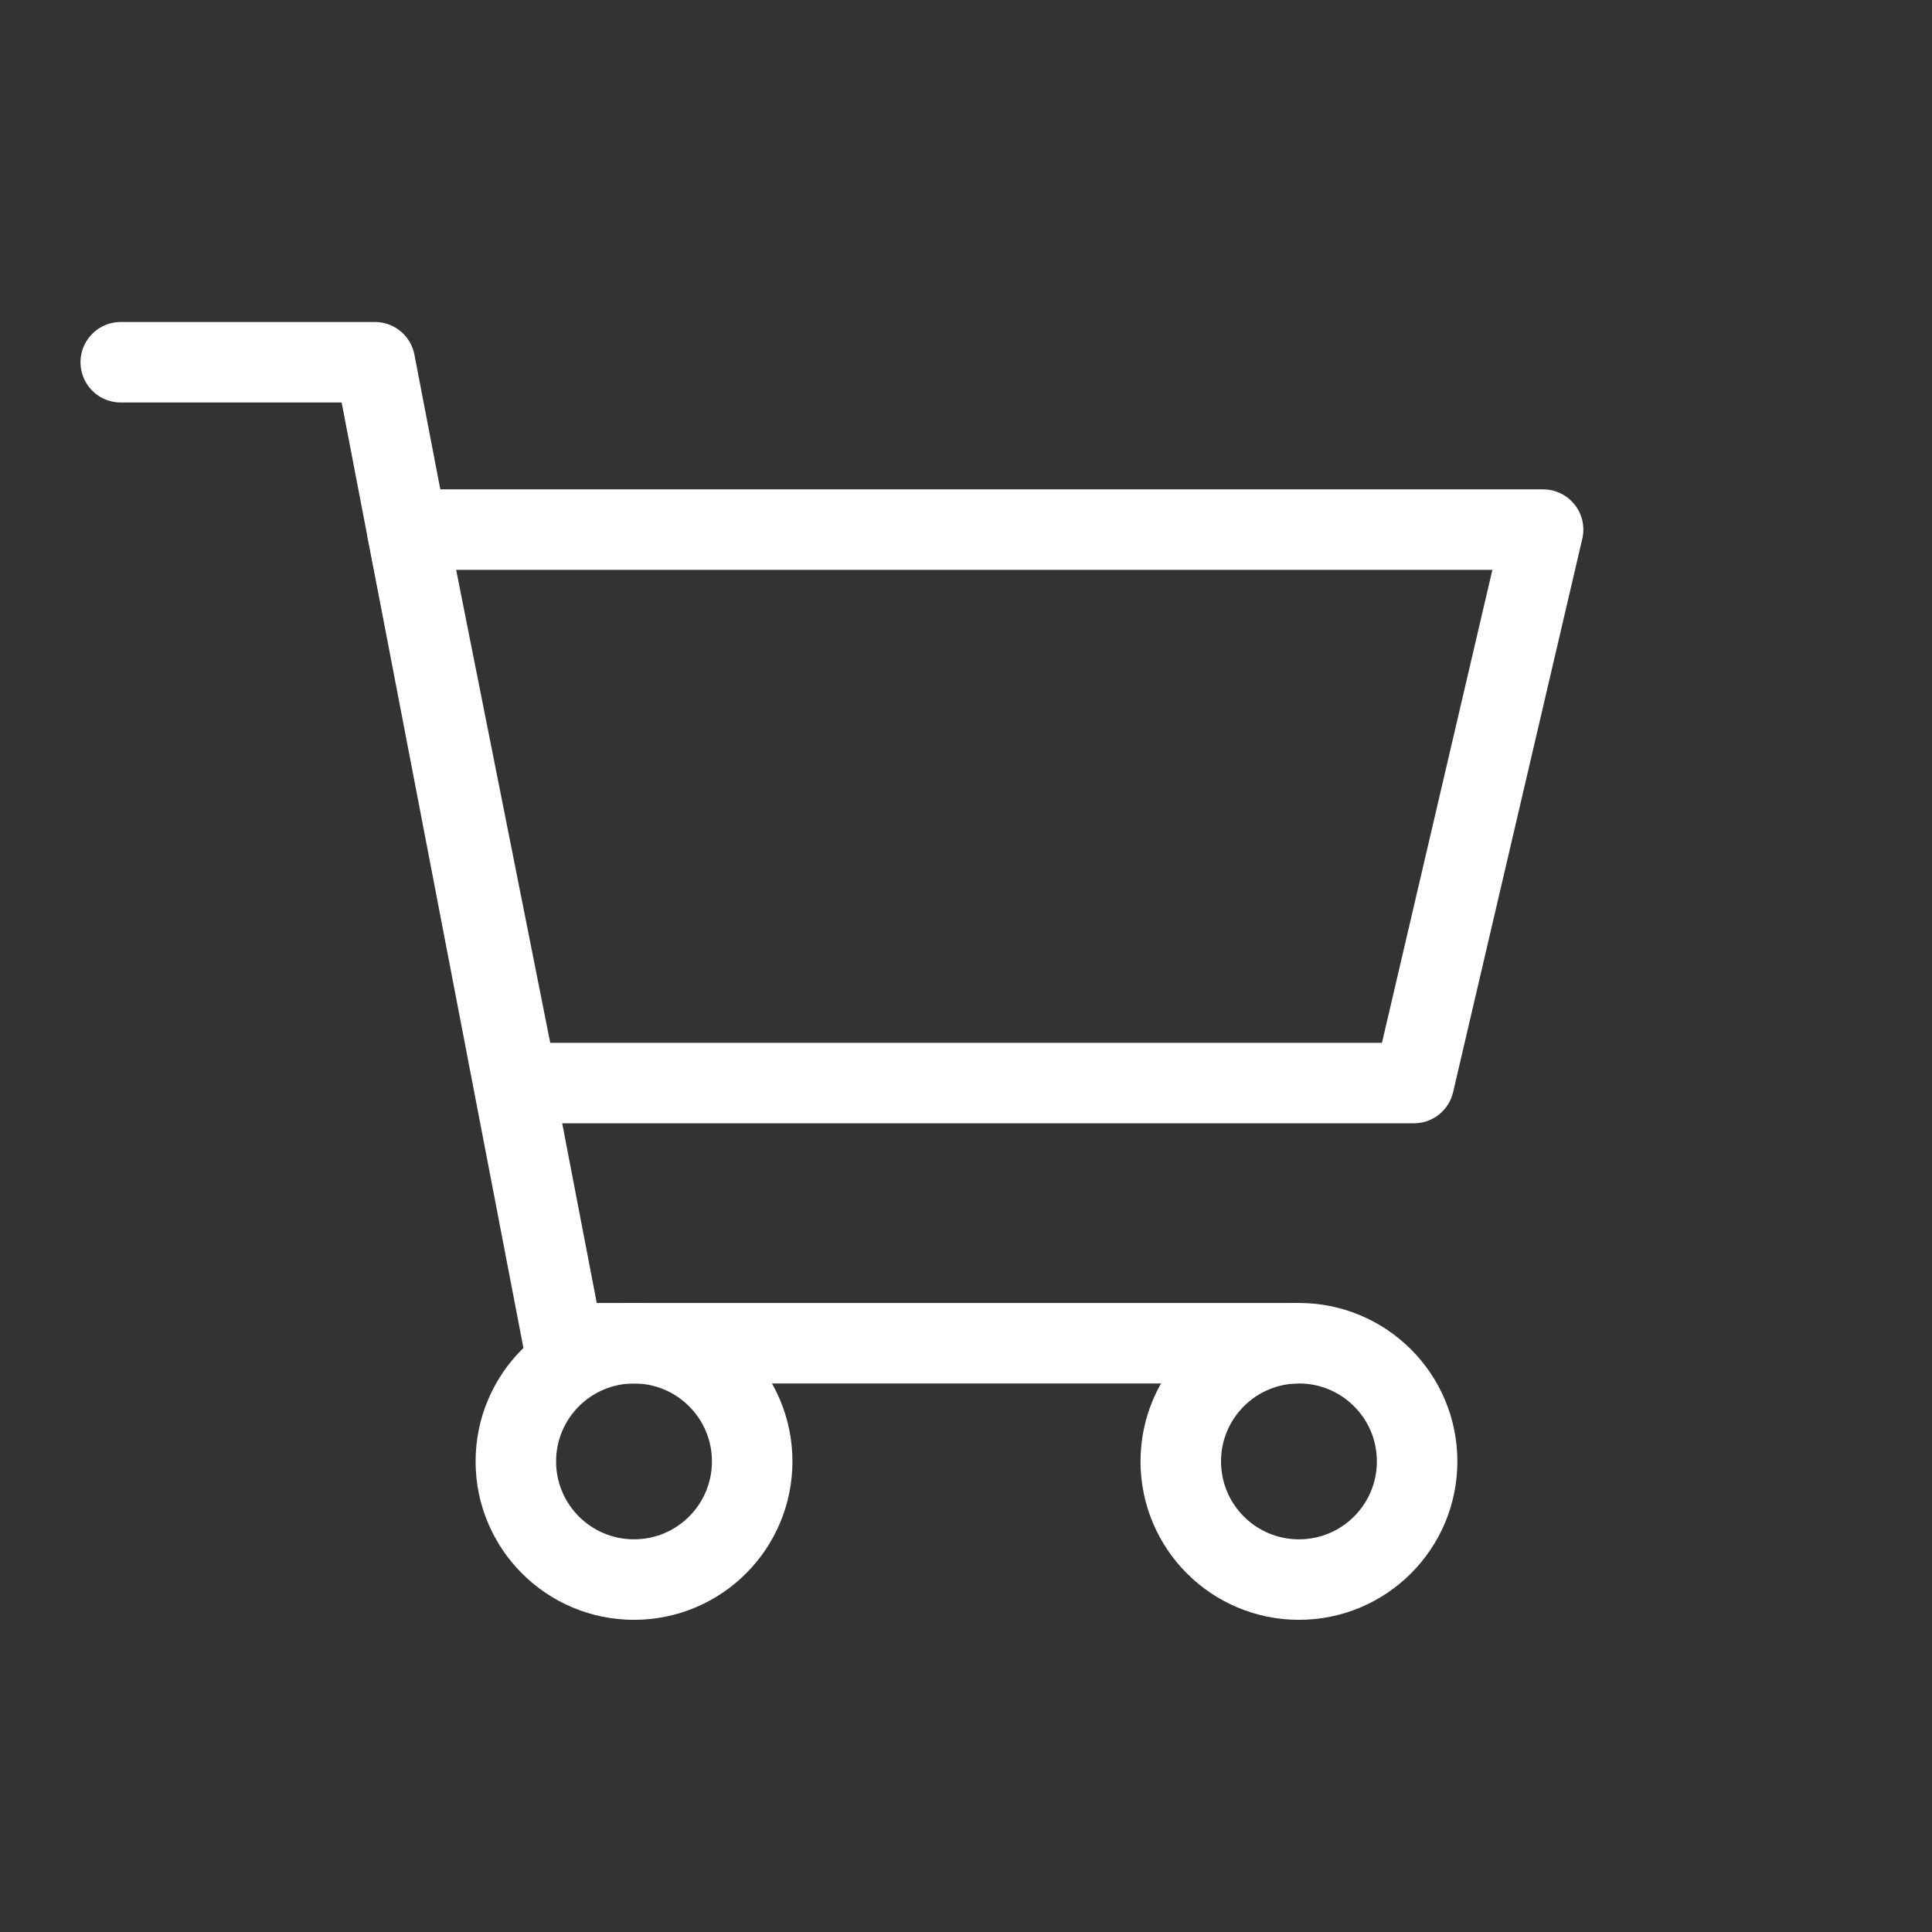 <svg xmlns="http://www.w3.org/2000/svg" width="24" height="24" viewBox="0 0 24 24">
    <rect x="0" y="0" width="24" height="24" fill="#333333" stroke="none"/>
    <g fill="none" fill-rule="evenodd">
        <path d="M0 0H24V24H0z"/>
        <g stroke="#FFF" stroke-linecap="round" stroke-linejoin="round">
            <path d="M0.5 0.5L3.657 0.5 6 12.686 15.093 12.686" transform="translate(1 4)"/>
            <path d="M4.057 2.579L18.169 2.579 16.564 9.454 5.425 9.454zM8.344 14.154c0 .811-.657 1.468-1.468 1.468-.811 0-1.468-.657-1.468-1.468 0-.81.657-1.468 1.468-1.468.81 0 1.468.657 1.468 1.468zM16.604 14.154c0 .811-.657 1.468-1.468 1.468-.811 0-1.468-.657-1.468-1.468 0-.81.657-1.468 1.468-1.468.811 0 1.468.657 1.468 1.468z" transform="translate(1 4)"/>
        </g>
    </g>
</svg>
